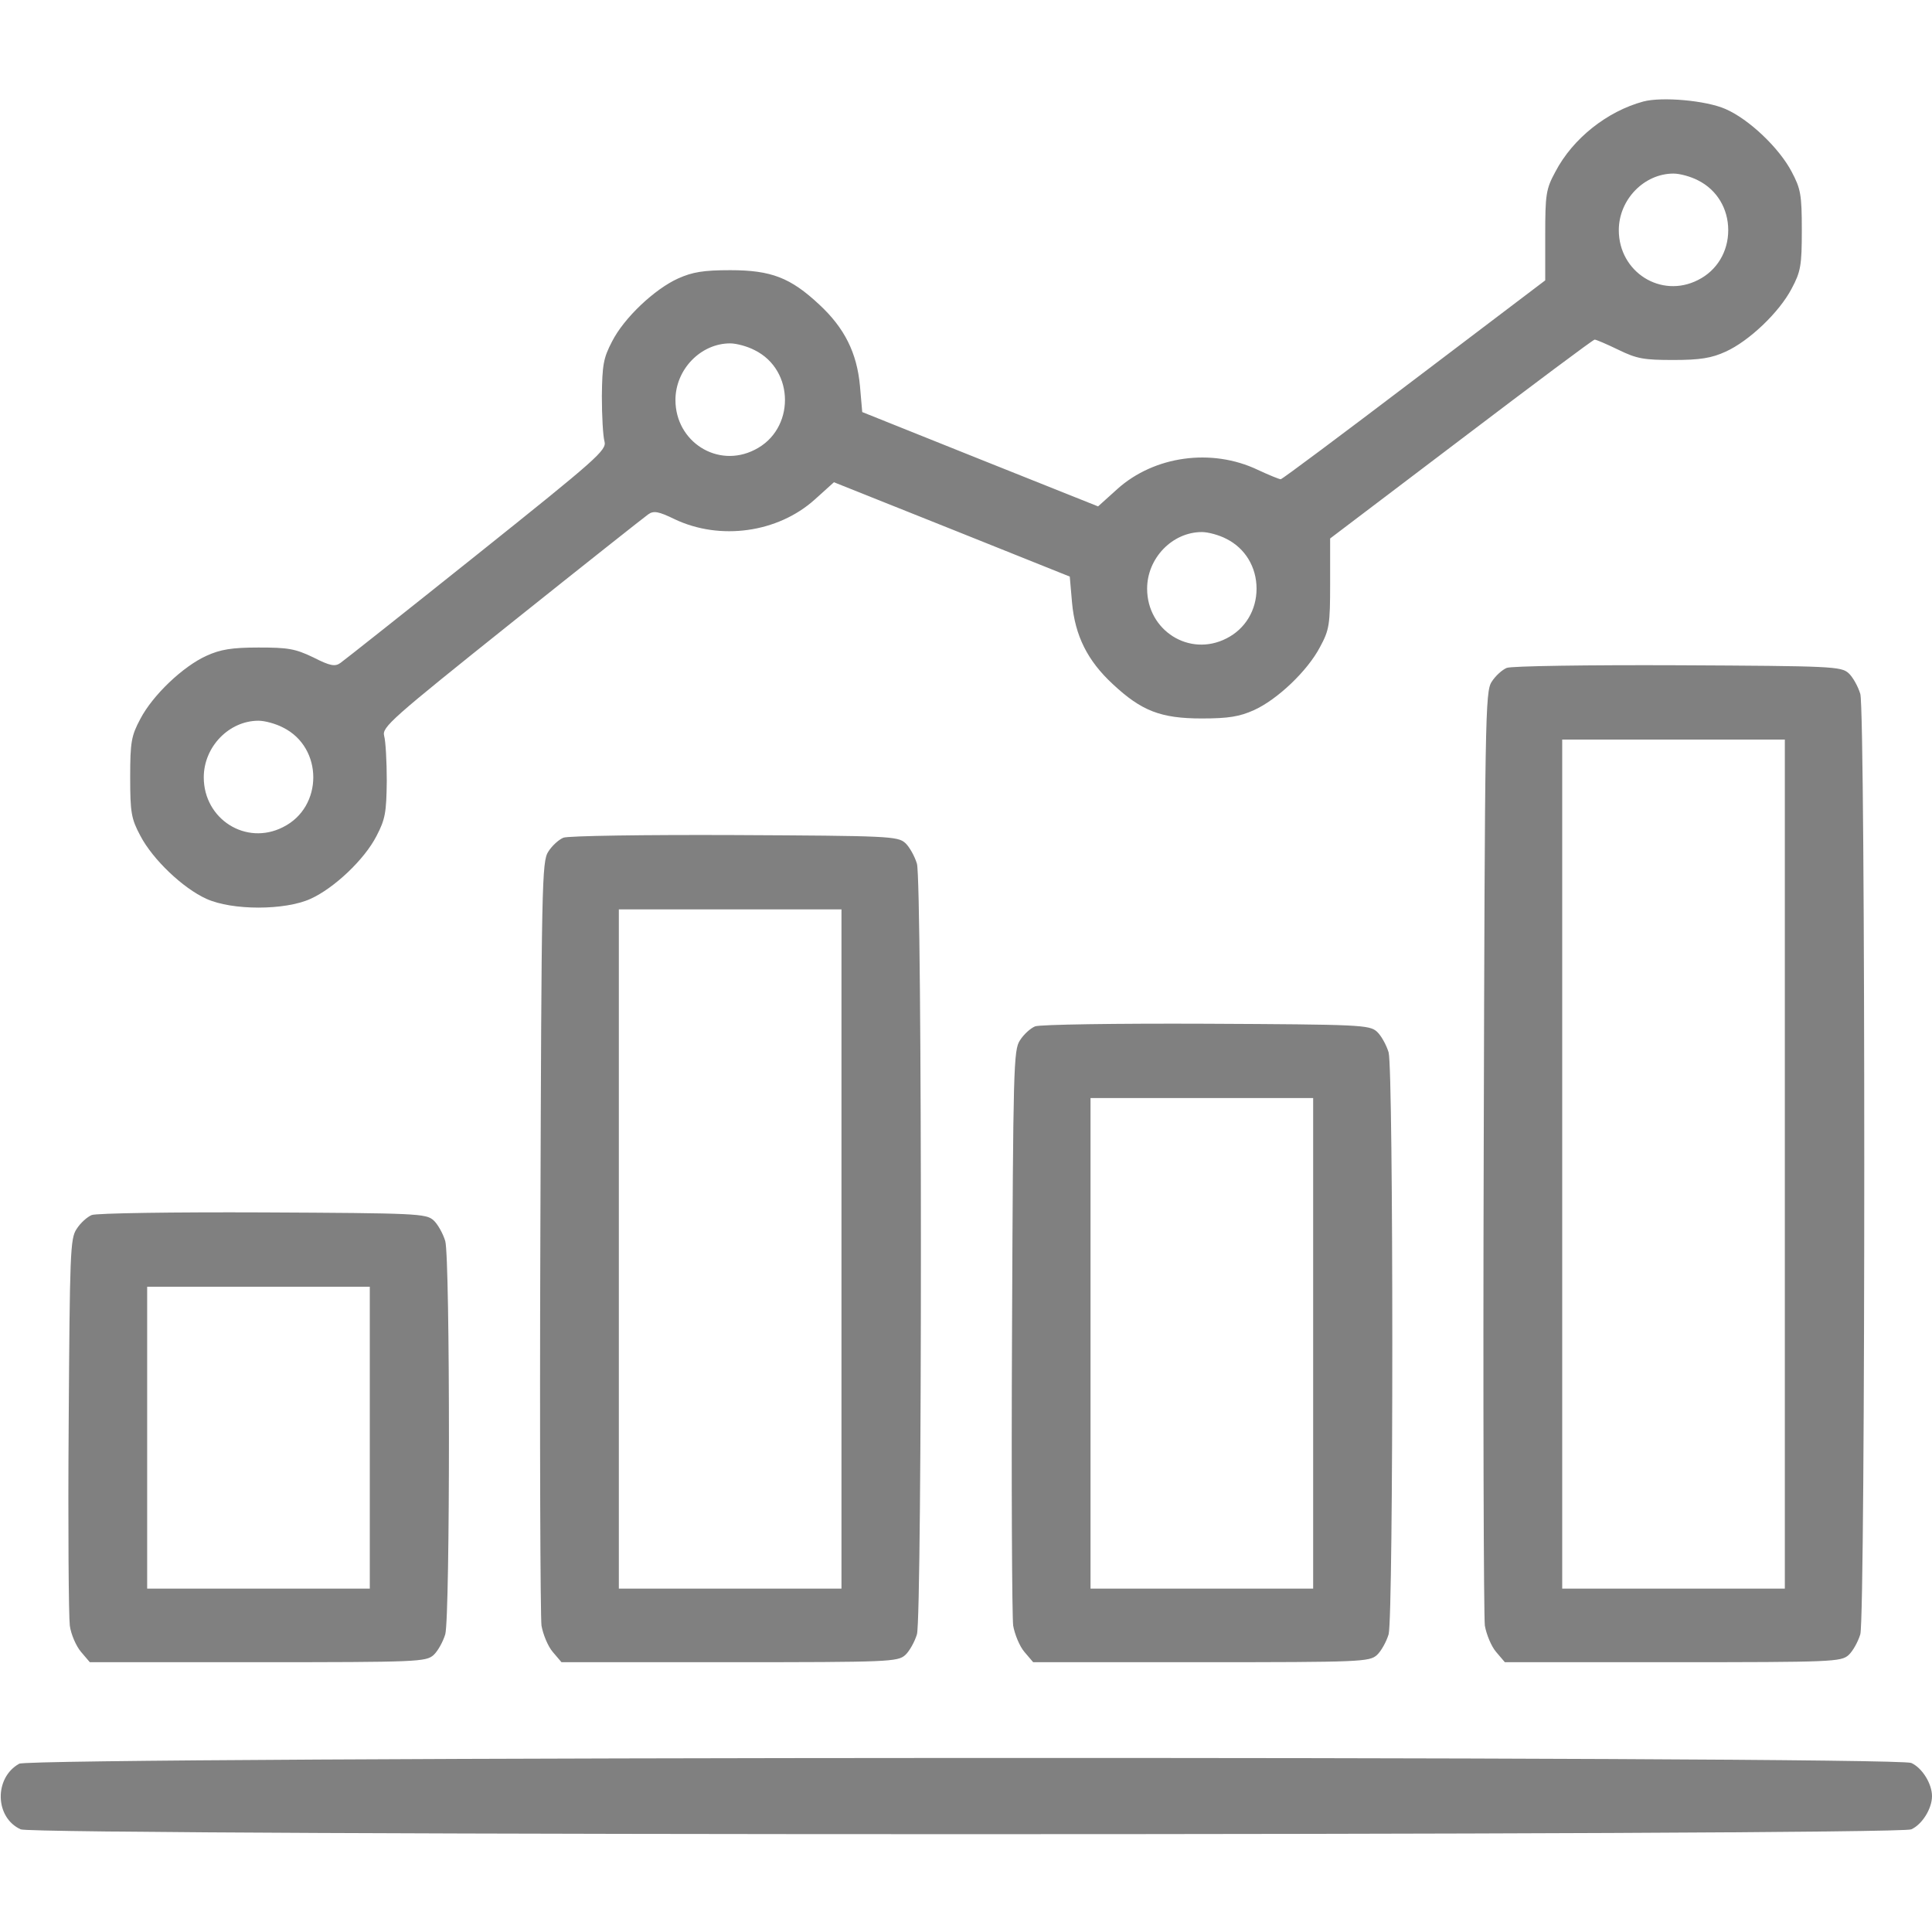 <?xml version="1.0" encoding="utf-8"?>
<!-- Generator: Adobe Illustrator 25.4.1, SVG Export Plug-In . SVG Version: 6.00 Build 0)  -->
<svg version="1.1" id="Layer_1" xmlns="http://www.w3.org/2000/svg" xmlns:xlink="http://www.w3.org/1999/xlink" x="0px" y="0px"
	 viewBox="0 0 512 512" style="enable-background:new 0 0 512 512;" xml:space="preserve">
<style type="text/css">
	.st0{fill:#808080;}
</style>
<g transform="translate(0,512) scale(0.1,-0.1)">
	<path class="st0" d="M4355,4851c-96-26-187-98-233-186c-25-46-27-60-27-169v-119l-347-263c-191-145-350-264-354-264s-31,11-61,25
		c-122,58-274,37-372-51l-51-46l-313,125l-312,125l-6,69c-8,88-41,154-108,216c-76,71-127,91-236,91c-71,0-100-5-138-22
		c-62-28-143-104-175-167c-23-44-26-62-27-145c0-52,3-106,7-120c6-23-19-45-338-300c-189-151-352-280-362-287c-14-10-27-8-72,15
		c-48,23-67,26-145,26c-70,0-101-5-138-22c-62-28-142-104-175-167c-24-45-27-61-27-155s3-110,27-155c33-63,113-139,175-167
		c68-31,208-31,276,0c62,28,143,104,175,167c23,44,26,62,27,145c0,52-3,106-7,120c-6,23,19,45,338,300c189,151,352,280,362,287
		c14,10,27,8,70-13c120-57,273-36,371,52l51,46l313-125l312-125l6-69c8-88,41-154,108-216c76-71,127-91,236-91c71,0,100,5,138,22
		c62,28,142,104,175,167c25,46,27,60,27,169v119l347,263c191,145,350,264,354,264s32-12,63-27c49-24,68-27,146-27c70,0,101,5,138,22
		c62,28,142,104,175,167c24,45,27,61,27,155s-3,110-27,155c-33,63-113,139-175,166C4521,4854,4404,4864,4355,4851z M4500,4642
		c50-25,80-75,80-132s-30-107-80-132c-98-50-210,21-210,132c0,81,67,150,145,150C4452,4660,4481,4652,4500,4642z M2000,4192
		c107-53,107-211,0-264c-98-50-210,21-210,132c0,81,67,150,145,150C1952,4210,1981,4202,2000,4192z M3250,3692c50-25,80-75,80-132
		s-30-107-80-132c-98-50-210,21-210,132c0,81,67,150,145,150C3202,3710,3231,3702,3250,3692z M750,3192c107-53,107-211,0-264
		c-98-50-210,21-210,132c0,81,67,150,145,150C702,3210,731,3202,750,3192z"/>
	<path class="st0" d="M3993,3350c-12-5-30-21-40-37c-17-26-18-90-21-1243c-2-668,0-1234,3-1258c4-23,17-55,30-70l23-27h445
		c423,0,446,1,466,19c11,10,25,35,31,55c14,49,14,2443,0,2492c-6,20-20,45-31,55c-20,18-44,19-453,21C4209,3358,4005,3355,3993,3350
		z M4730,2035V910h-295h-295v1125v1125h295h295V2035z"/>
	<path class="st0" d="M1493,2900c-12-5-30-21-40-37c-17-26-18-82-21-1018c-2-544,0-1009,3-1033c4-23,17-55,30-70l23-27h445
		c423,0,446,1,466,19c11,10,25,35,31,55c14,49,14,1993,0,2042c-6,20-20,45-31,55c-20,18-44,19-453,21C1709,2908,1505,2905,1493,2900
		z M2230,1810V910h-295h-295v900v900h295h295V1810z"/>
	<path class="st0" d="M2743,2400c-12-5-30-21-40-37c-17-25-18-73-21-768c-2-407,0-759,3-783c4-23,17-55,30-70l23-27h445
		c423,0,446,1,466,19c11,10,25,35,31,55c13,49,13,1493,0,1542c-6,20-20,45-31,55c-20,18-44,19-453,21C2959,2408,2755,2405,2743,2400
		z M3480,1560V910h-295h-295v650v650h295h295V1560z"/>
	<path class="st0" d="M243,1900c-12-5-30-21-40-37c-17-25-18-64-21-518c-2-269,0-509,3-533c3-23,17-55,30-70l23-27h445
		c423,0,446,1,466,19c11,10,25,35,31,55c13,48,13,994,0,1042c-6,20-20,45-31,55c-20,18-44,19-453,21C459,1908,255,1905,243,1900z
		 M980,1310V910H685H390v400v400h295h295V1310z"/>
	<path class="st0" d="M51,446c-67-37-65-143,4-174c38-17,4972-17,5010,0c29,13,55,55,55,88s-26,75-55,88C5025,467,85,465,51,446z"/>
</g>
</svg>

